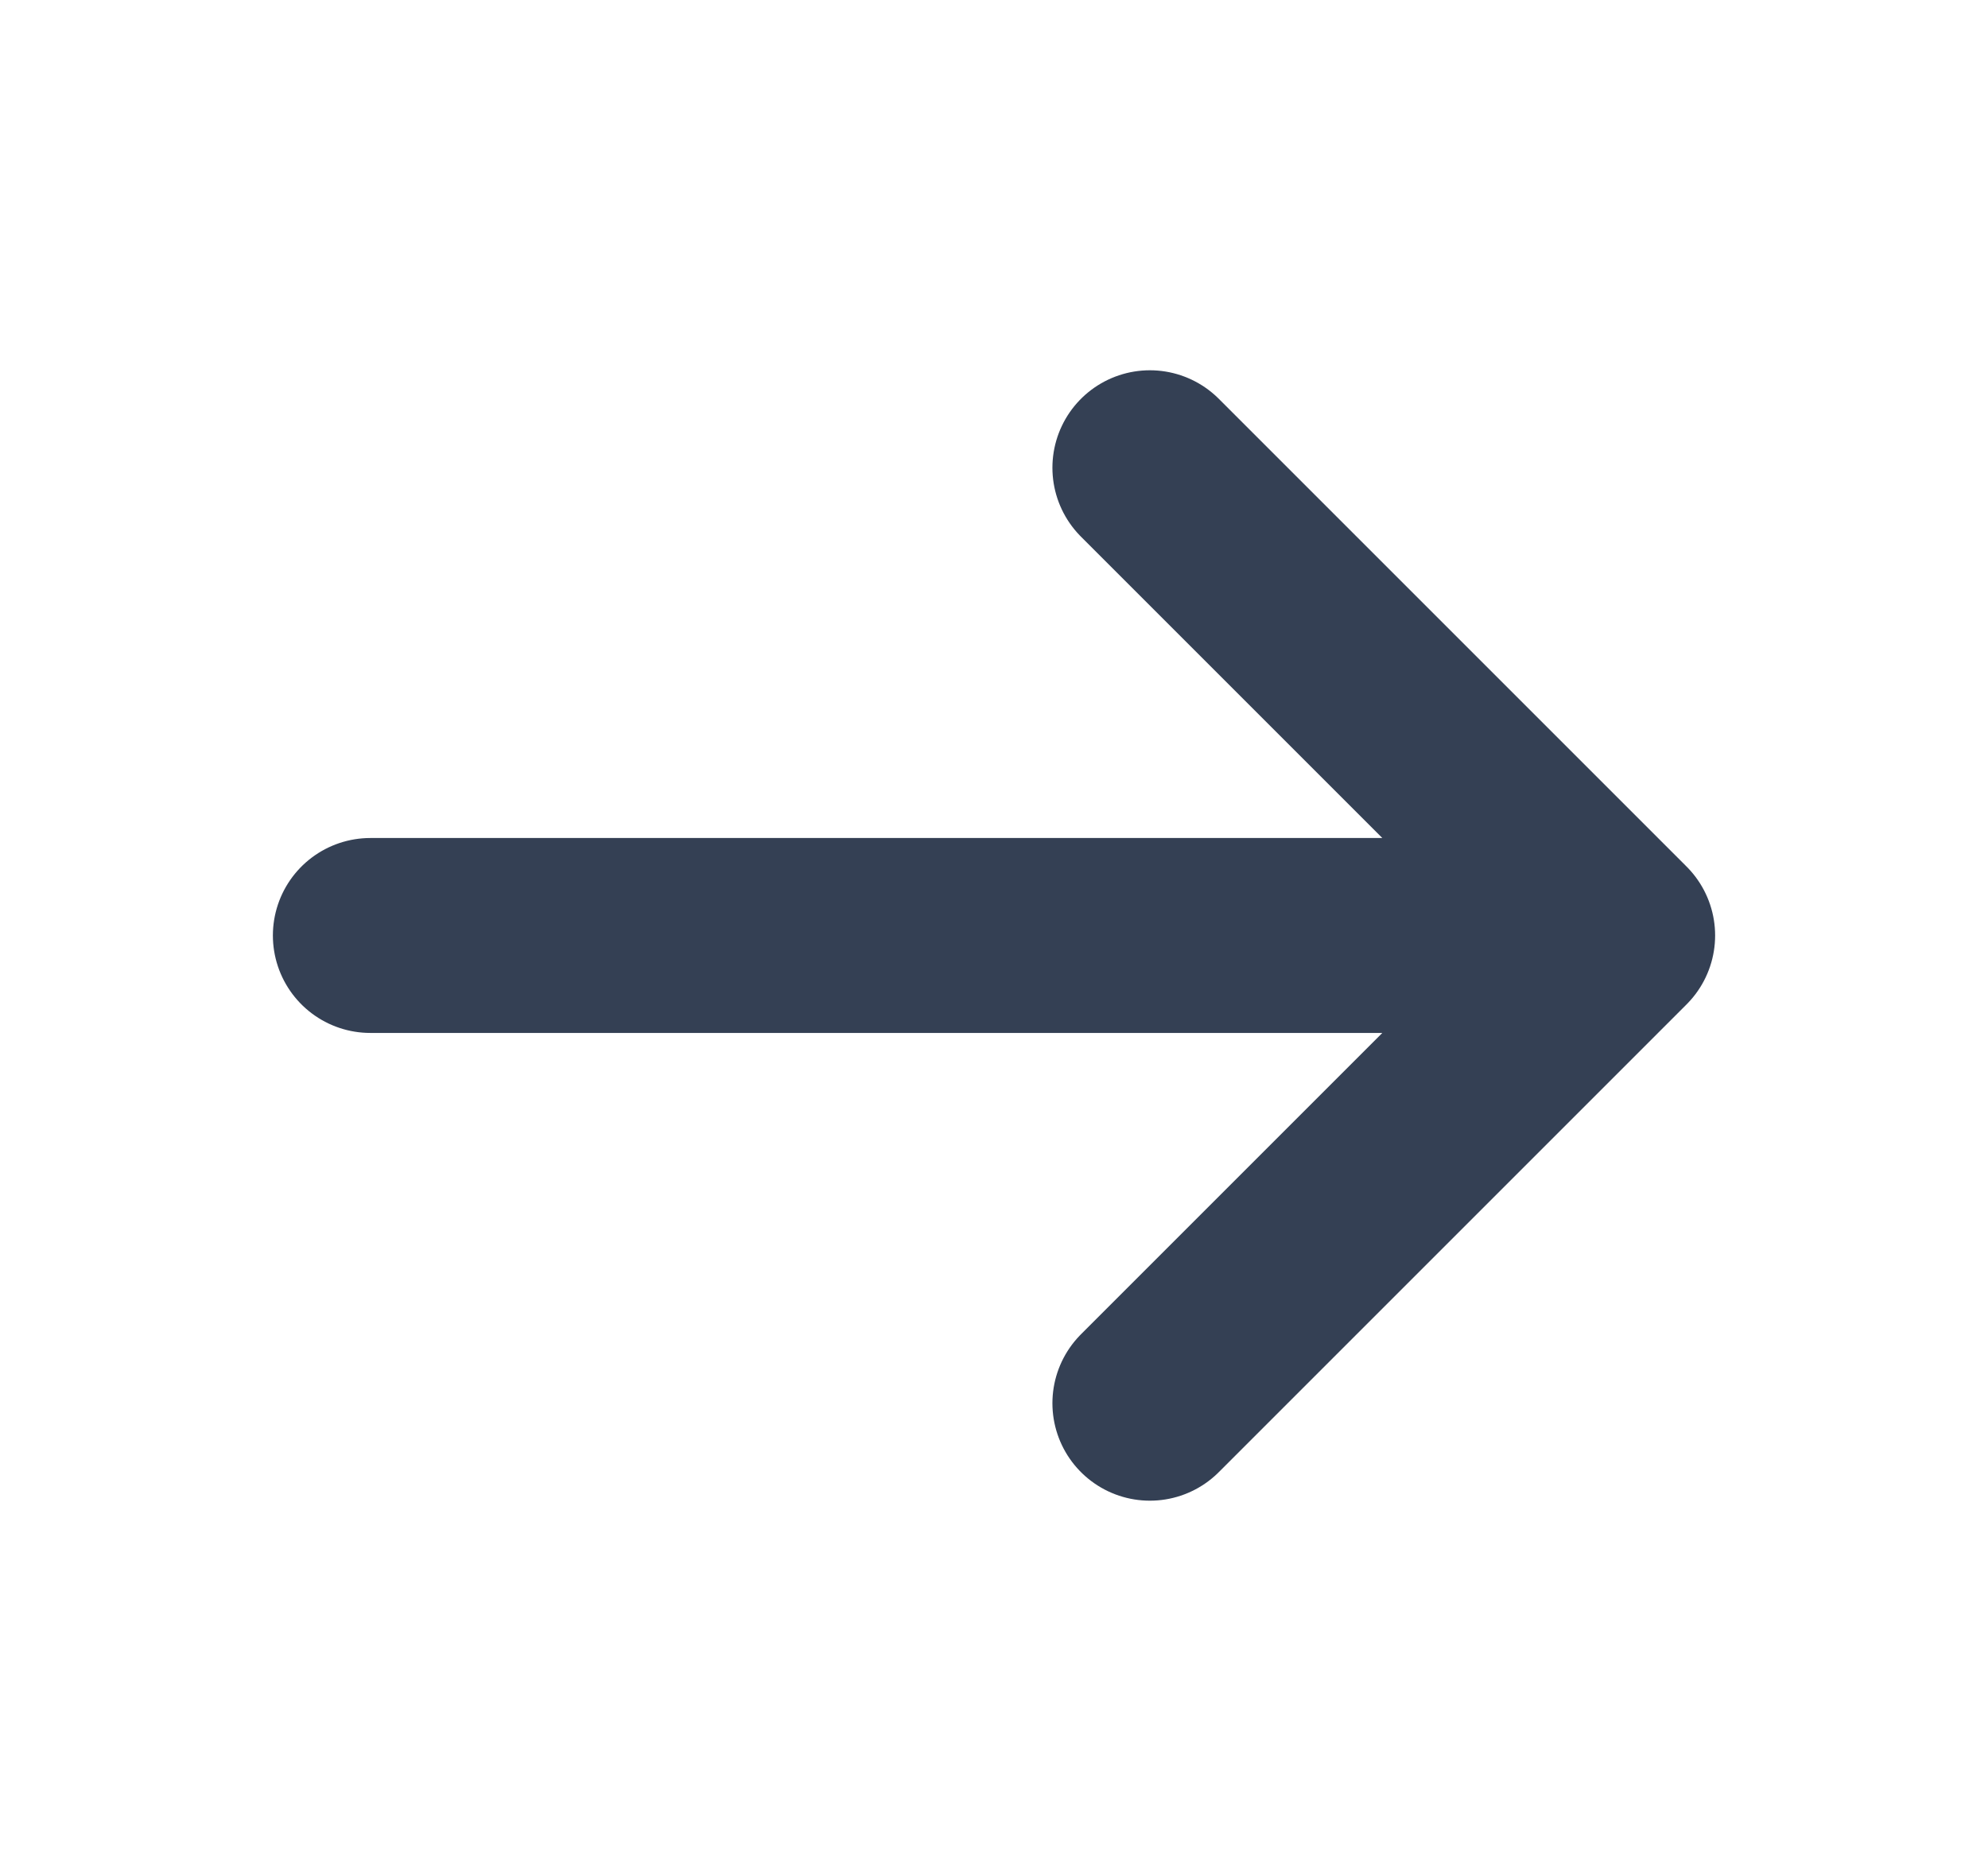 <svg width="17" height="16" viewBox="0 0 17 16" fill="none" xmlns="http://www.w3.org/2000/svg">
<path d="M3.167 8H13.833M13.833 8L9.833 4M13.833 8L9.833 12" stroke="#344054" stroke-width="1.667" stroke-linecap="round" stroke-linejoin="round"/>
</svg>
